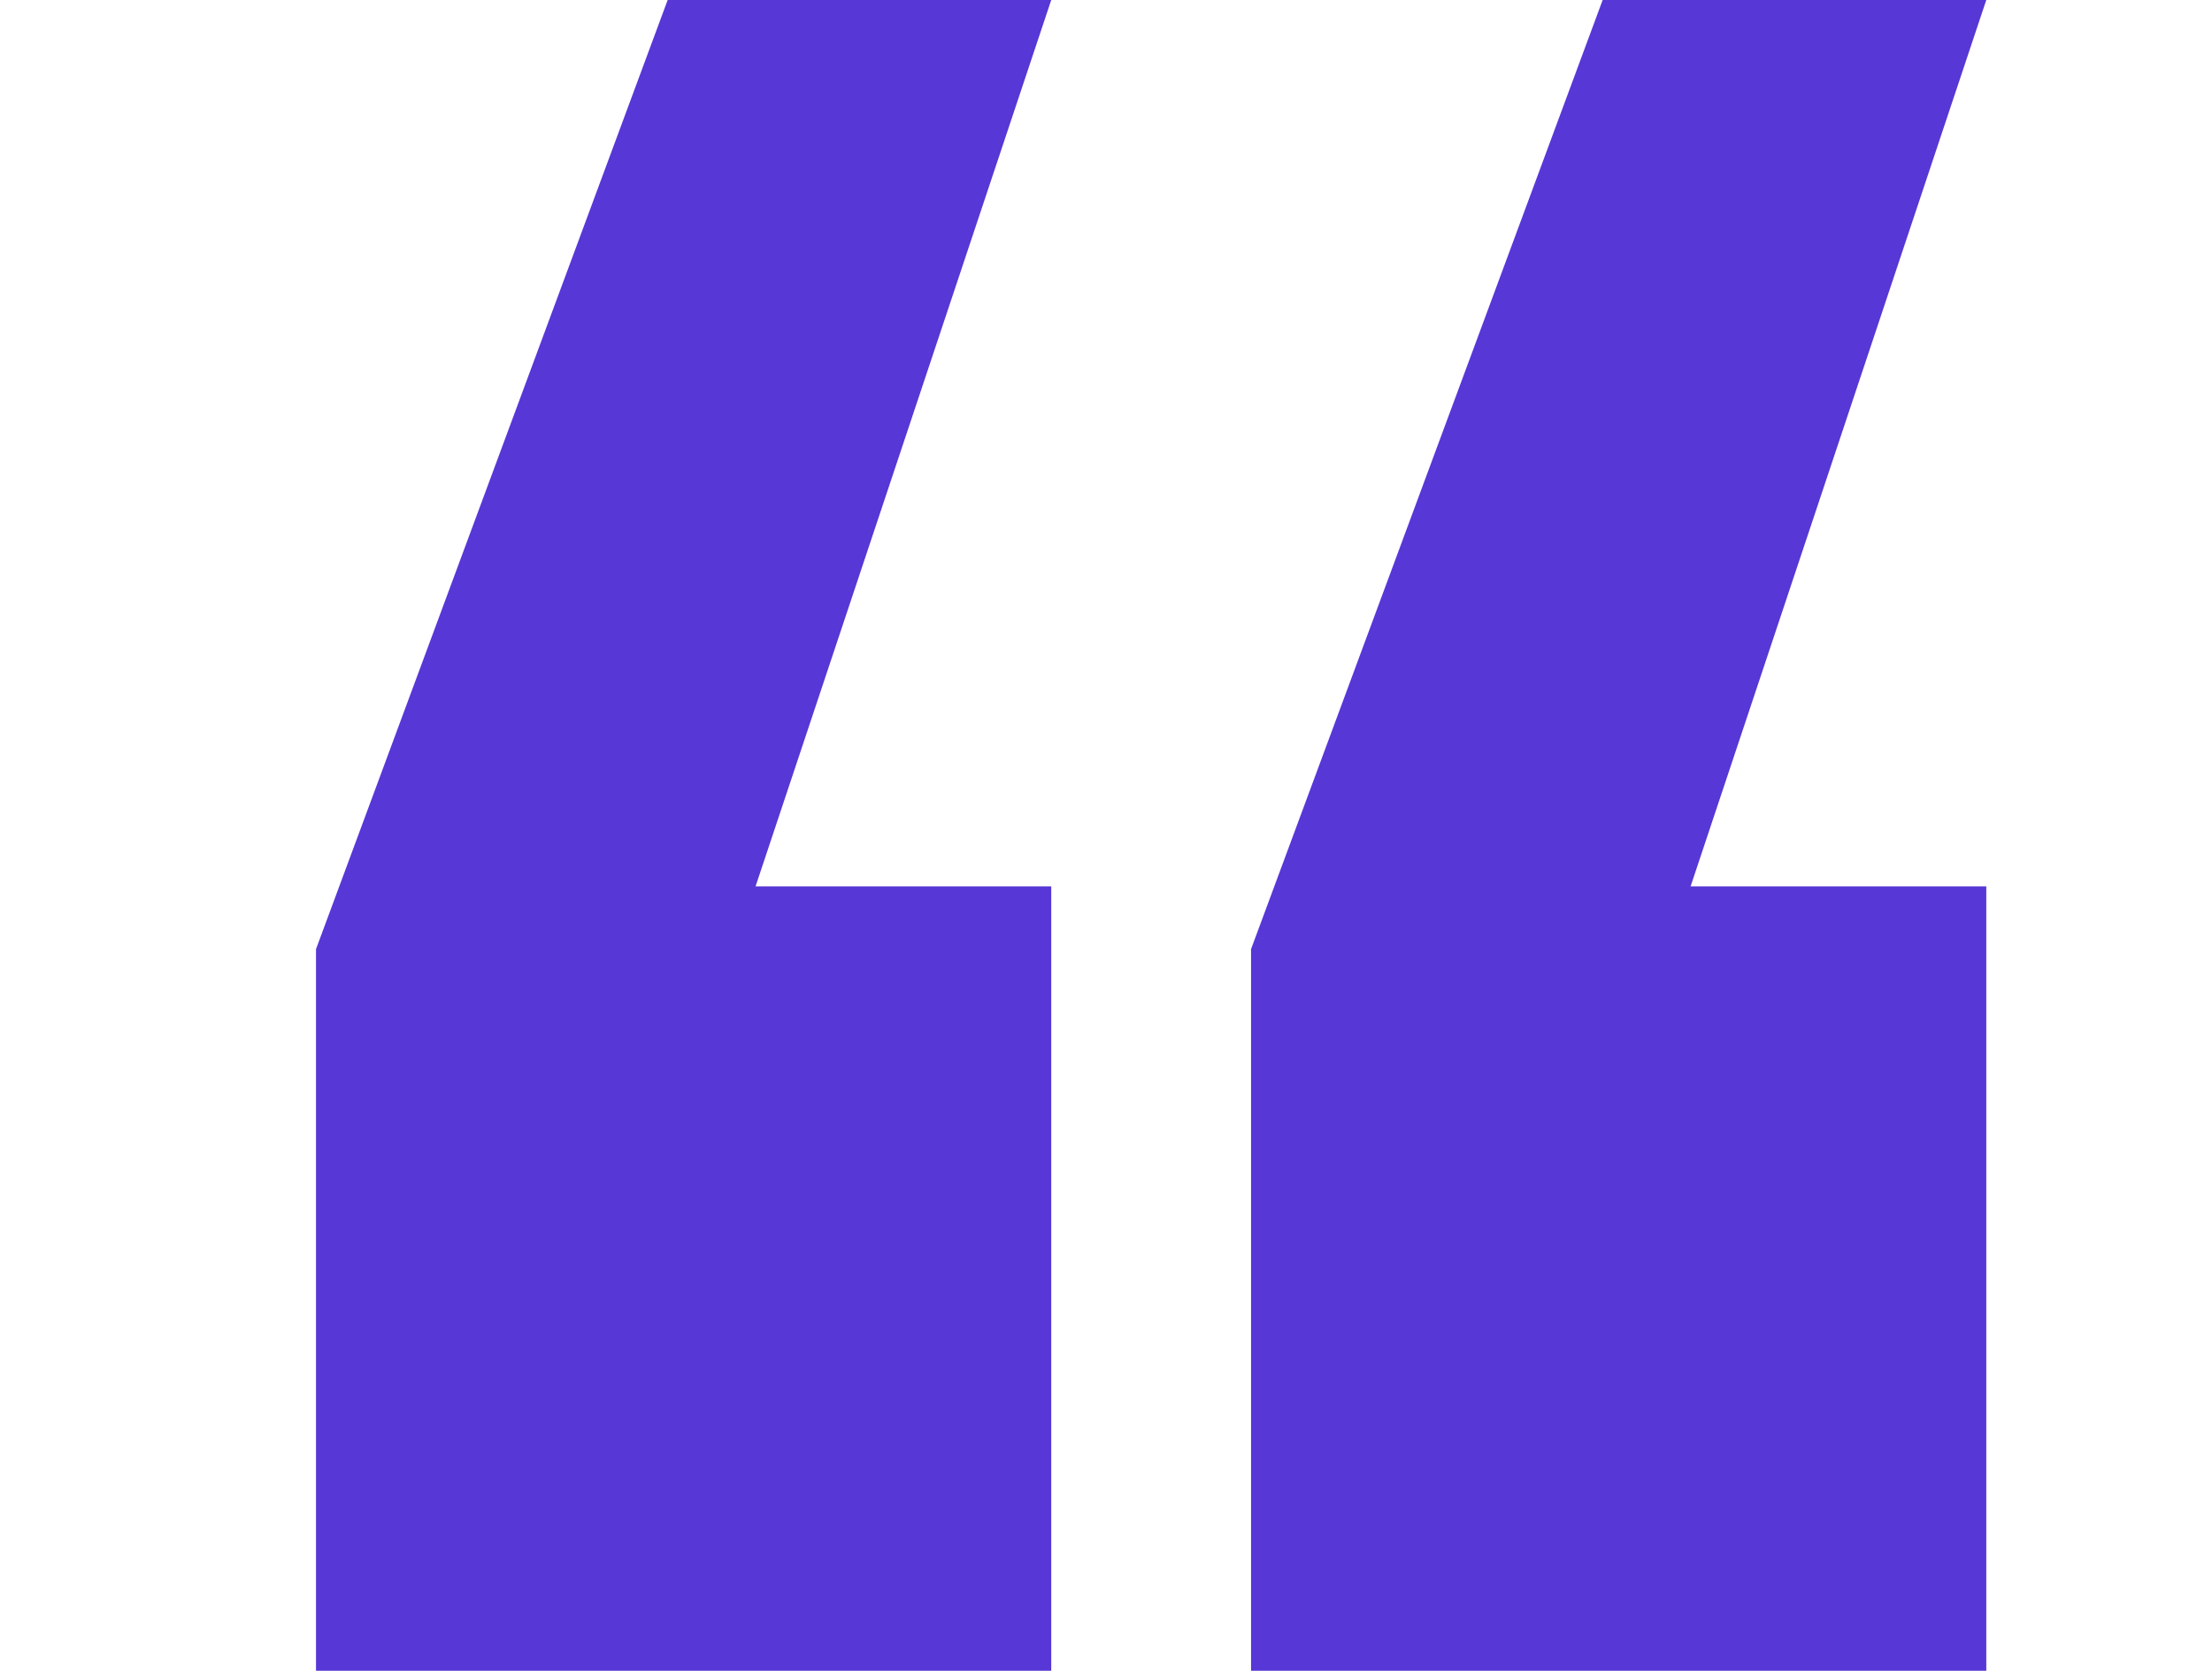 <svg width="49" height="37" viewBox="0 0 49 37" fill="none" xmlns="http://www.w3.org/2000/svg">
<path d="M23.287 19.629V37H7V21.019L14.79 0H23.287L16.737 19.629H23.287ZM44 19.629V37H27.713V21.019L35.502 0H44L37.45 19.629H44Z" fill="#5737D6"/>
</svg>
